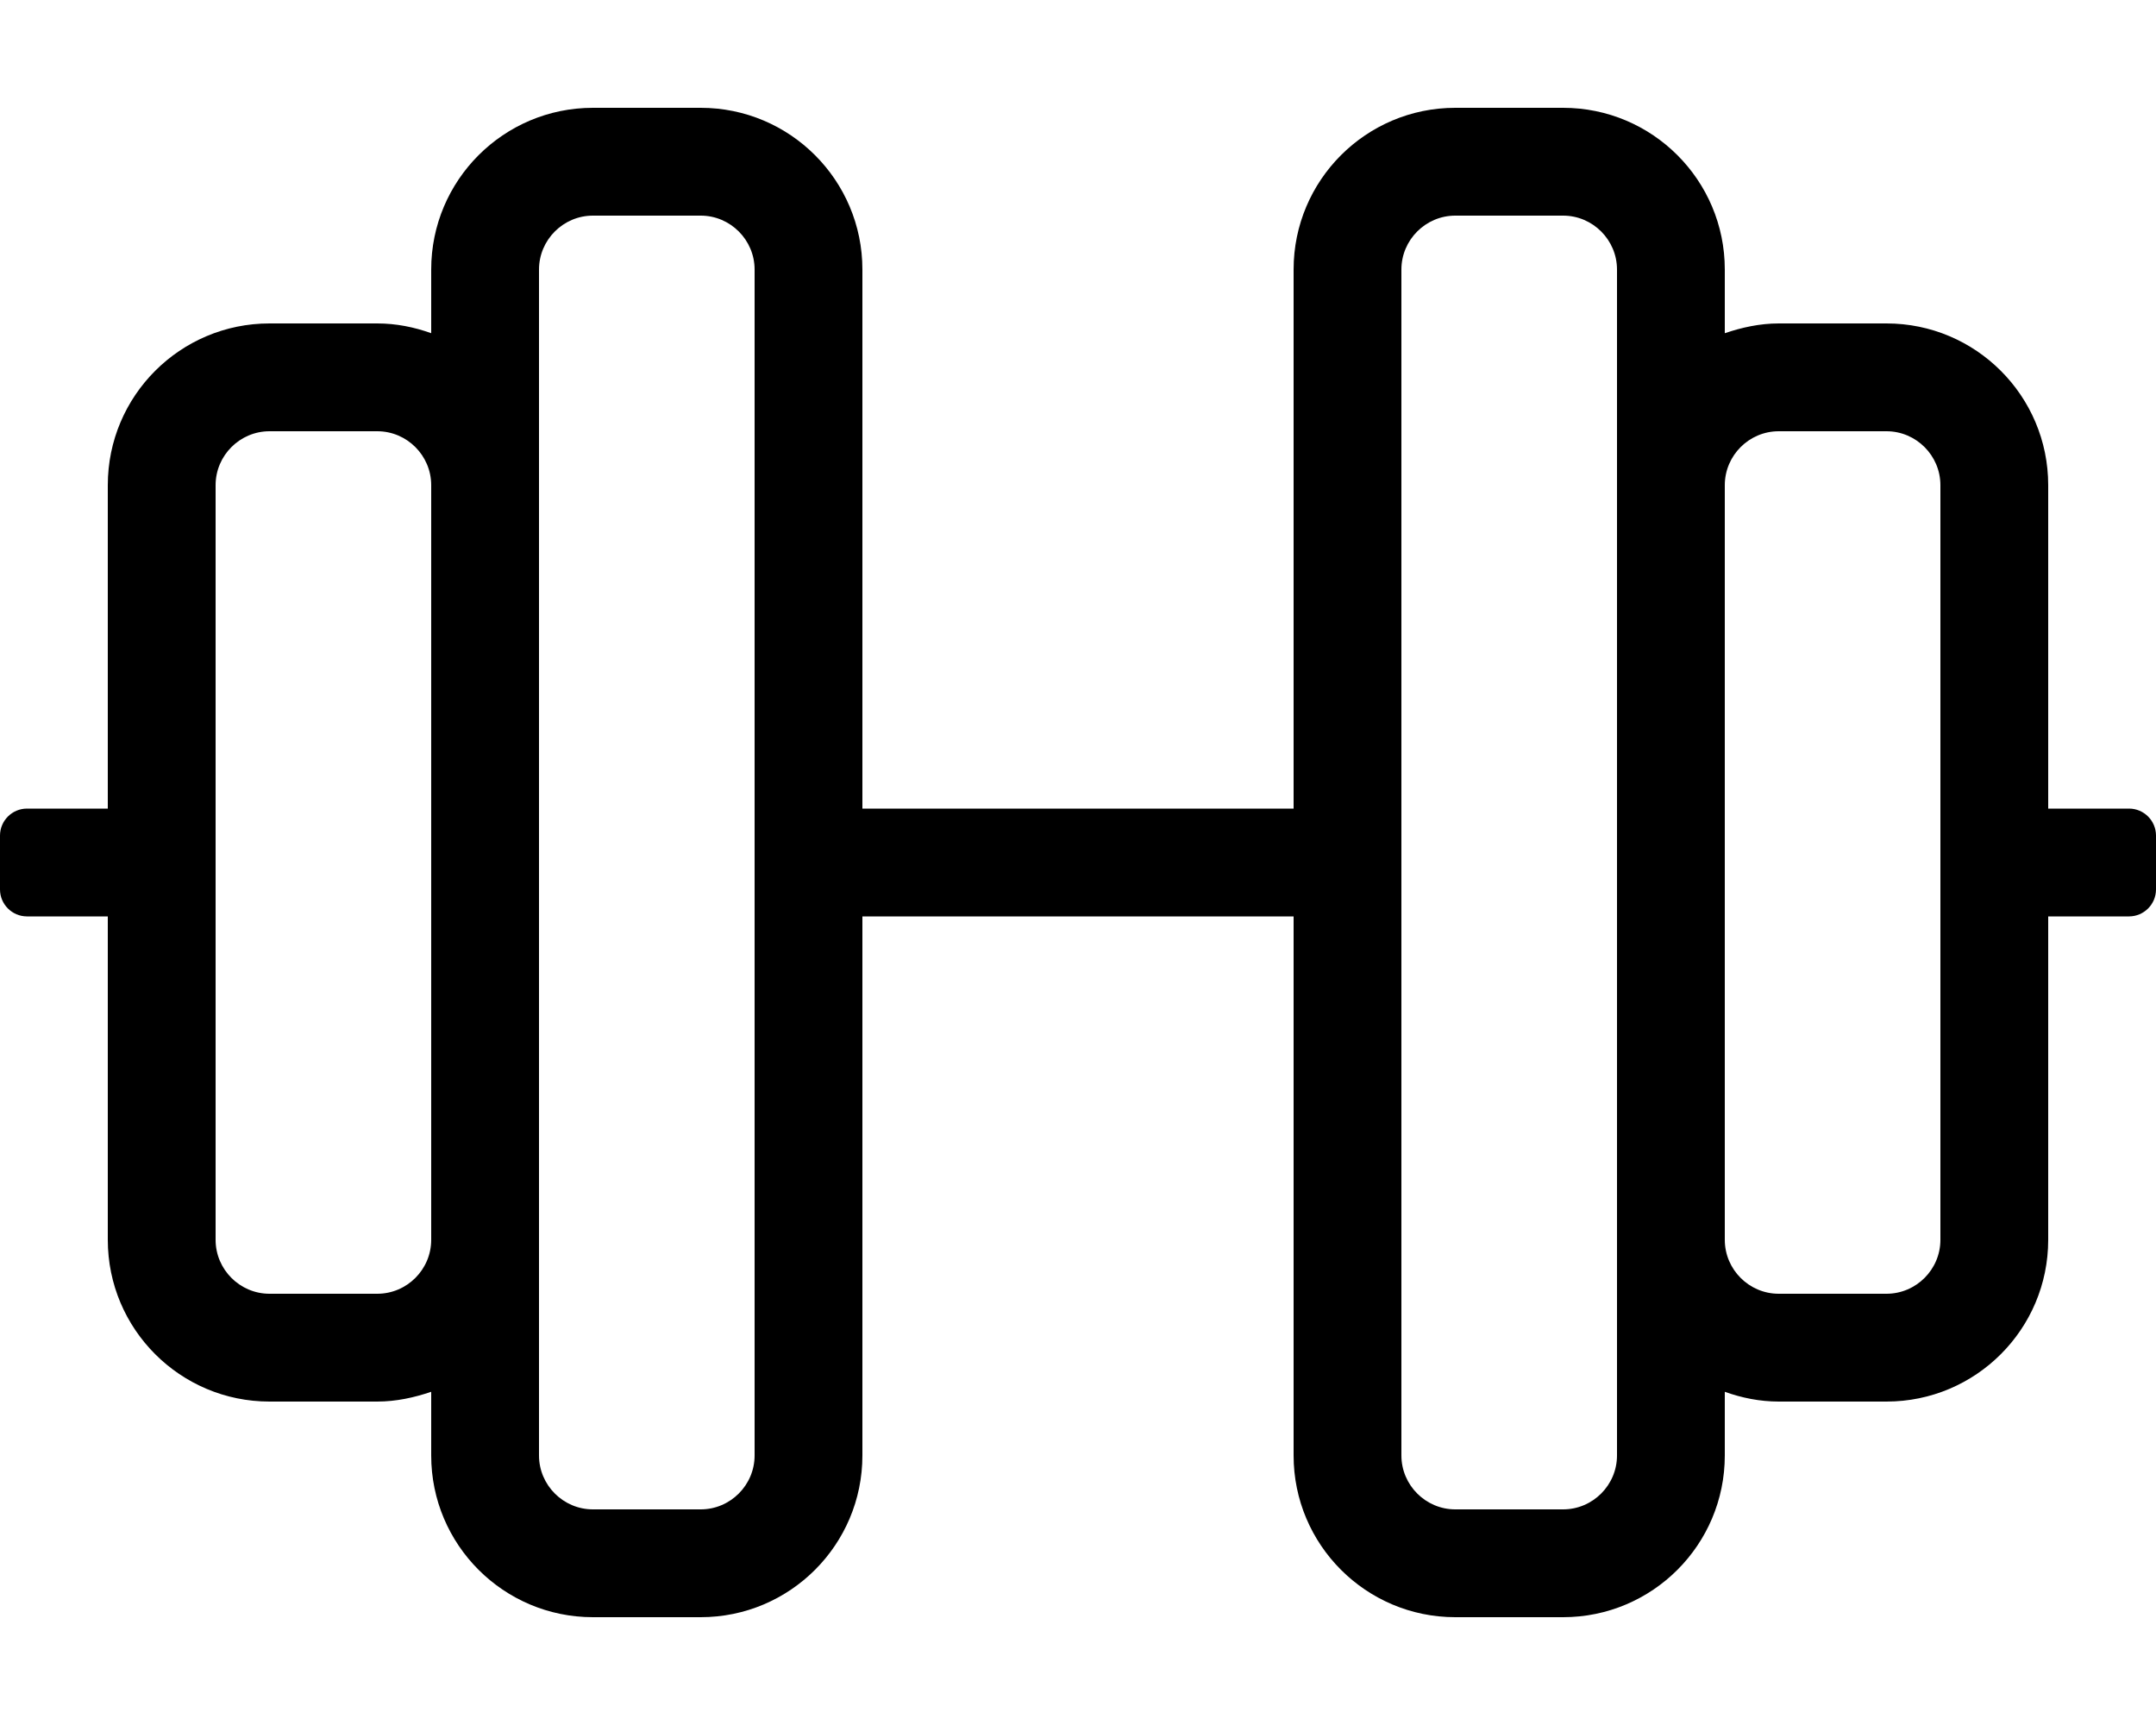 <svg xmlns="http://www.w3.org/2000/svg" viewBox="0 0 640 512"><path d="M632 240h-24v-96c0-26.5-21.5-48-48-48h-32c-5.6 0-11 1.2-16 2.9V80c0-26.5-21.5-48-48-48h-32c-26.5 0-48 21.5-48 48v160H256V80c0-26.5-21.5-48-48-48h-32c-26.5 0-48 21.5-48 48v18.9c-5-1.8-10.4-2.9-16-2.9H80c-26.5 0-48 21.5-48 48v96H8c-4.4 0-8 3.6-8 8v16c0 4.4 3.6 8 8 8h24v96c0 26.5 21.5 48 48 48h32c5.6 0 11-1.2 16-2.9V432c0 26.5 21.5 48 48 48h32c26.5 0 48-21.5 48-48V272h128v160c0 26.5 21.5 48 48 48h32c26.5 0 48-21.5 48-48v-18.9c5 1.8 10.4 2.9 16 2.9h32c26.5 0 48-21.5 48-48v-96h24c4.4 0 8-3.6 8-8v-16c0-4.4-3.6-8-8-8zM112 384H80c-8.8 0-16-7.2-16-16V144c0-8.8 7.2-16 16-16h32c8.8 0 16 7.2 16 16v224c0 8.8-7.2 16-16 16zm112 48c0 8.8-7.2 16-16 16h-32c-8.8 0-16-7.2-16-16V80c0-8.8 7.2-16 16-16h32c8.8 0 16 7.2 16 16v352zm256 0c0 8.8-7.2 16-16 16h-32c-8.8 0-16-7.2-16-16V80c0-8.8 7.2-16 16-16h32c8.8 0 16 7.2 16 16v352zm96-64c0 8.8-7.2 16-16 16h-32c-8.8 0-16-7.2-16-16V144c0-8.8 7.2-16 16-16h32c8.8 0 16 7.2 16 16v224z"/></svg>
<!--
Font Awesome Pro 5.2.0 by @fontawesome - https://fontawesome.com
License - https://fontawesome.com/license (Commercial License)
-->